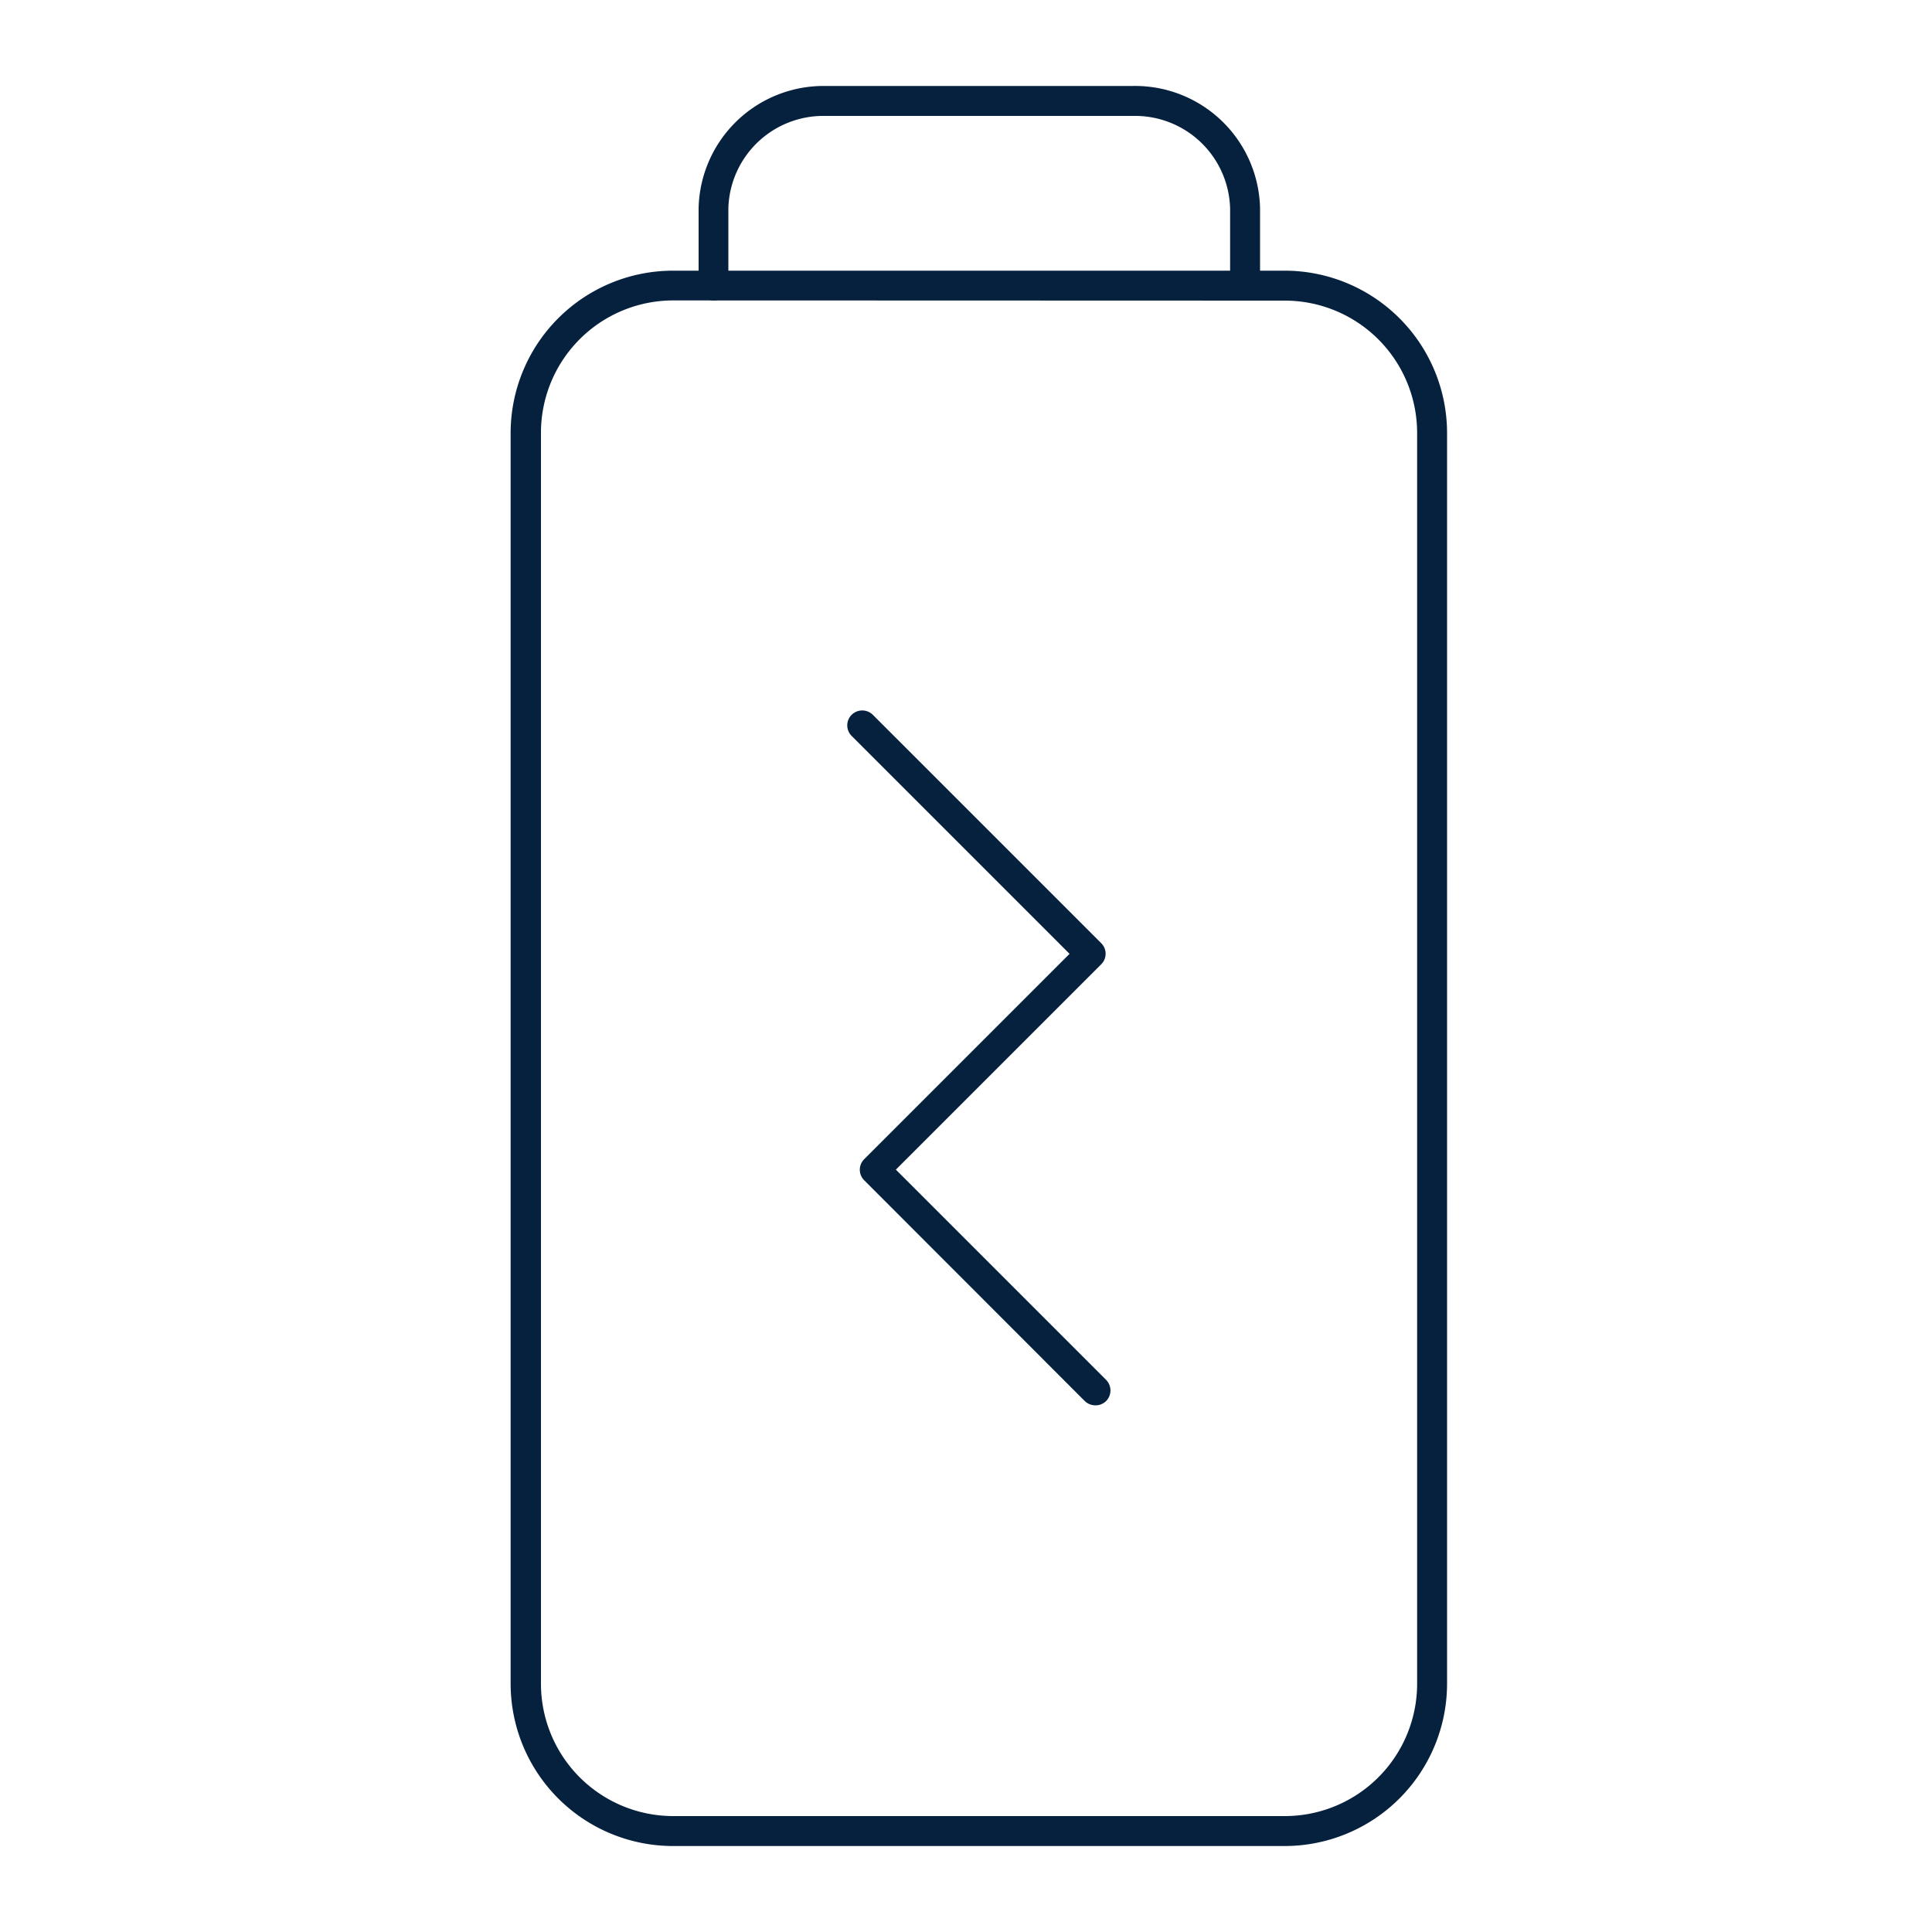 <svg viewBox="0 0 100 100" xmlns="http://www.w3.org/2000/svg"><g fill="#06213e"><path d="m66.5 95.55h-31.67a8.41 8.41 0 0 1 -8.4-8.4v-64.74a8.41 8.41 0 0 1 8.4-8.4h31.67a8.41 8.41 0 0 1 8.4 8.4v64.74a8.41 8.41 0 0 1 -8.4 8.4zm-31.67-80a6.85 6.85 0 0 0 -6.83 6.86v64.74a6.85 6.85 0 0 0 6.83 6.85h31.67a6.85 6.85 0 0 0 6.85-6.85v-64.74a6.85 6.85 0 0 0 -6.85-6.85z"/><path d="m64.44 15.56a.77.77 0 0 1 -.77-.78v-4a4.92 4.92 0 0 0 -5-4.78h-15.97a4.92 4.92 0 0 0 -5 4.78v4a.77.77 0 1 1 -1.54 0v-4a6.47 6.47 0 0 1 6.54-6.33h15.93a6.47 6.47 0 0 1 6.59 6.33v4a.78.78 0 0 1 -.78.78z"/><path d="m56.7 72.74a.79.79 0 0 1 -.55-.22l-11.42-11.43a.77.77 0 0 1 0-1.09l10.63-10.63-11.28-11.28a.77.77 0 0 1 0-1.09.78.78 0 0 1 1.1 0l11.82 11.82a.77.77 0 0 1 0 1.09l-10.63 10.63 10.88 10.88a.78.78 0 0 1 0 1.1.77.77 0 0 1 -.55.22z"/></g></svg>